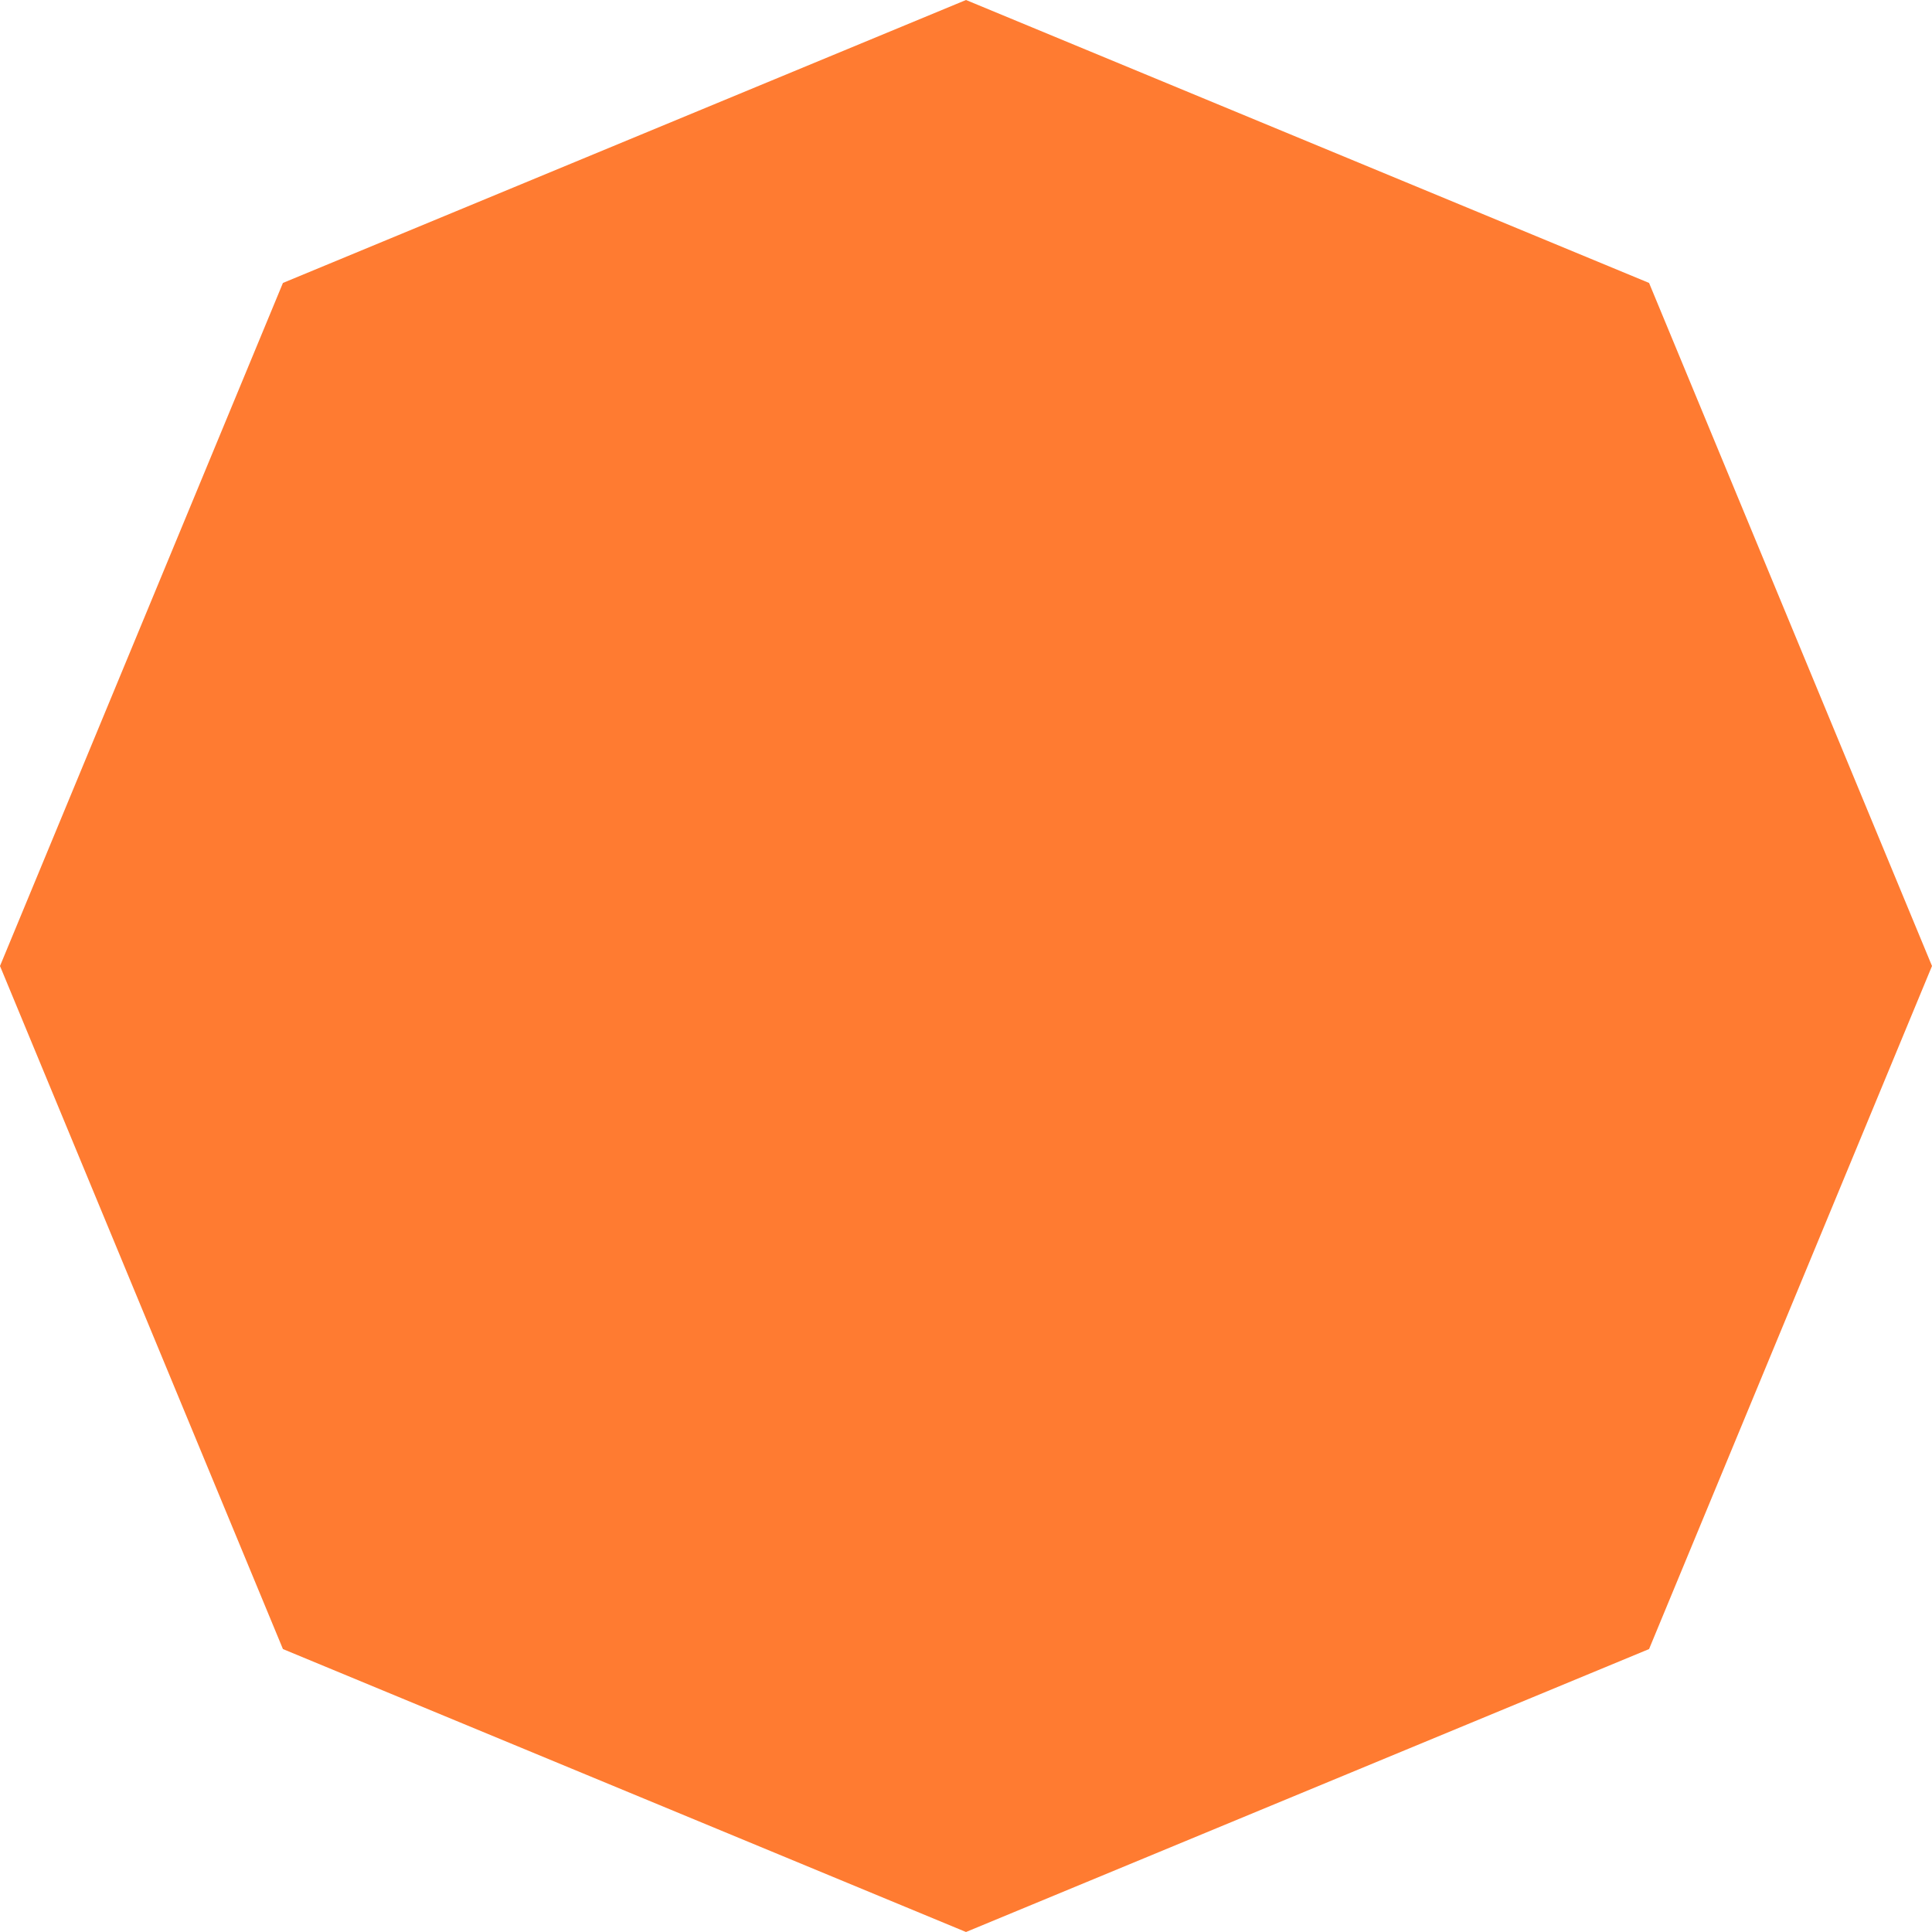 <svg width="647" height="647" viewBox="0 0 647 647" fill="none" xmlns="http://www.w3.org/2000/svg">
    <path d="M323.5 0L552.249 94.751L647 323.5L552.249 552.249L323.5 647L94.751 552.249L0 323.5L94.751 94.751L323.5 0Z" fill="#FF7B31"></path>
    </svg>
    